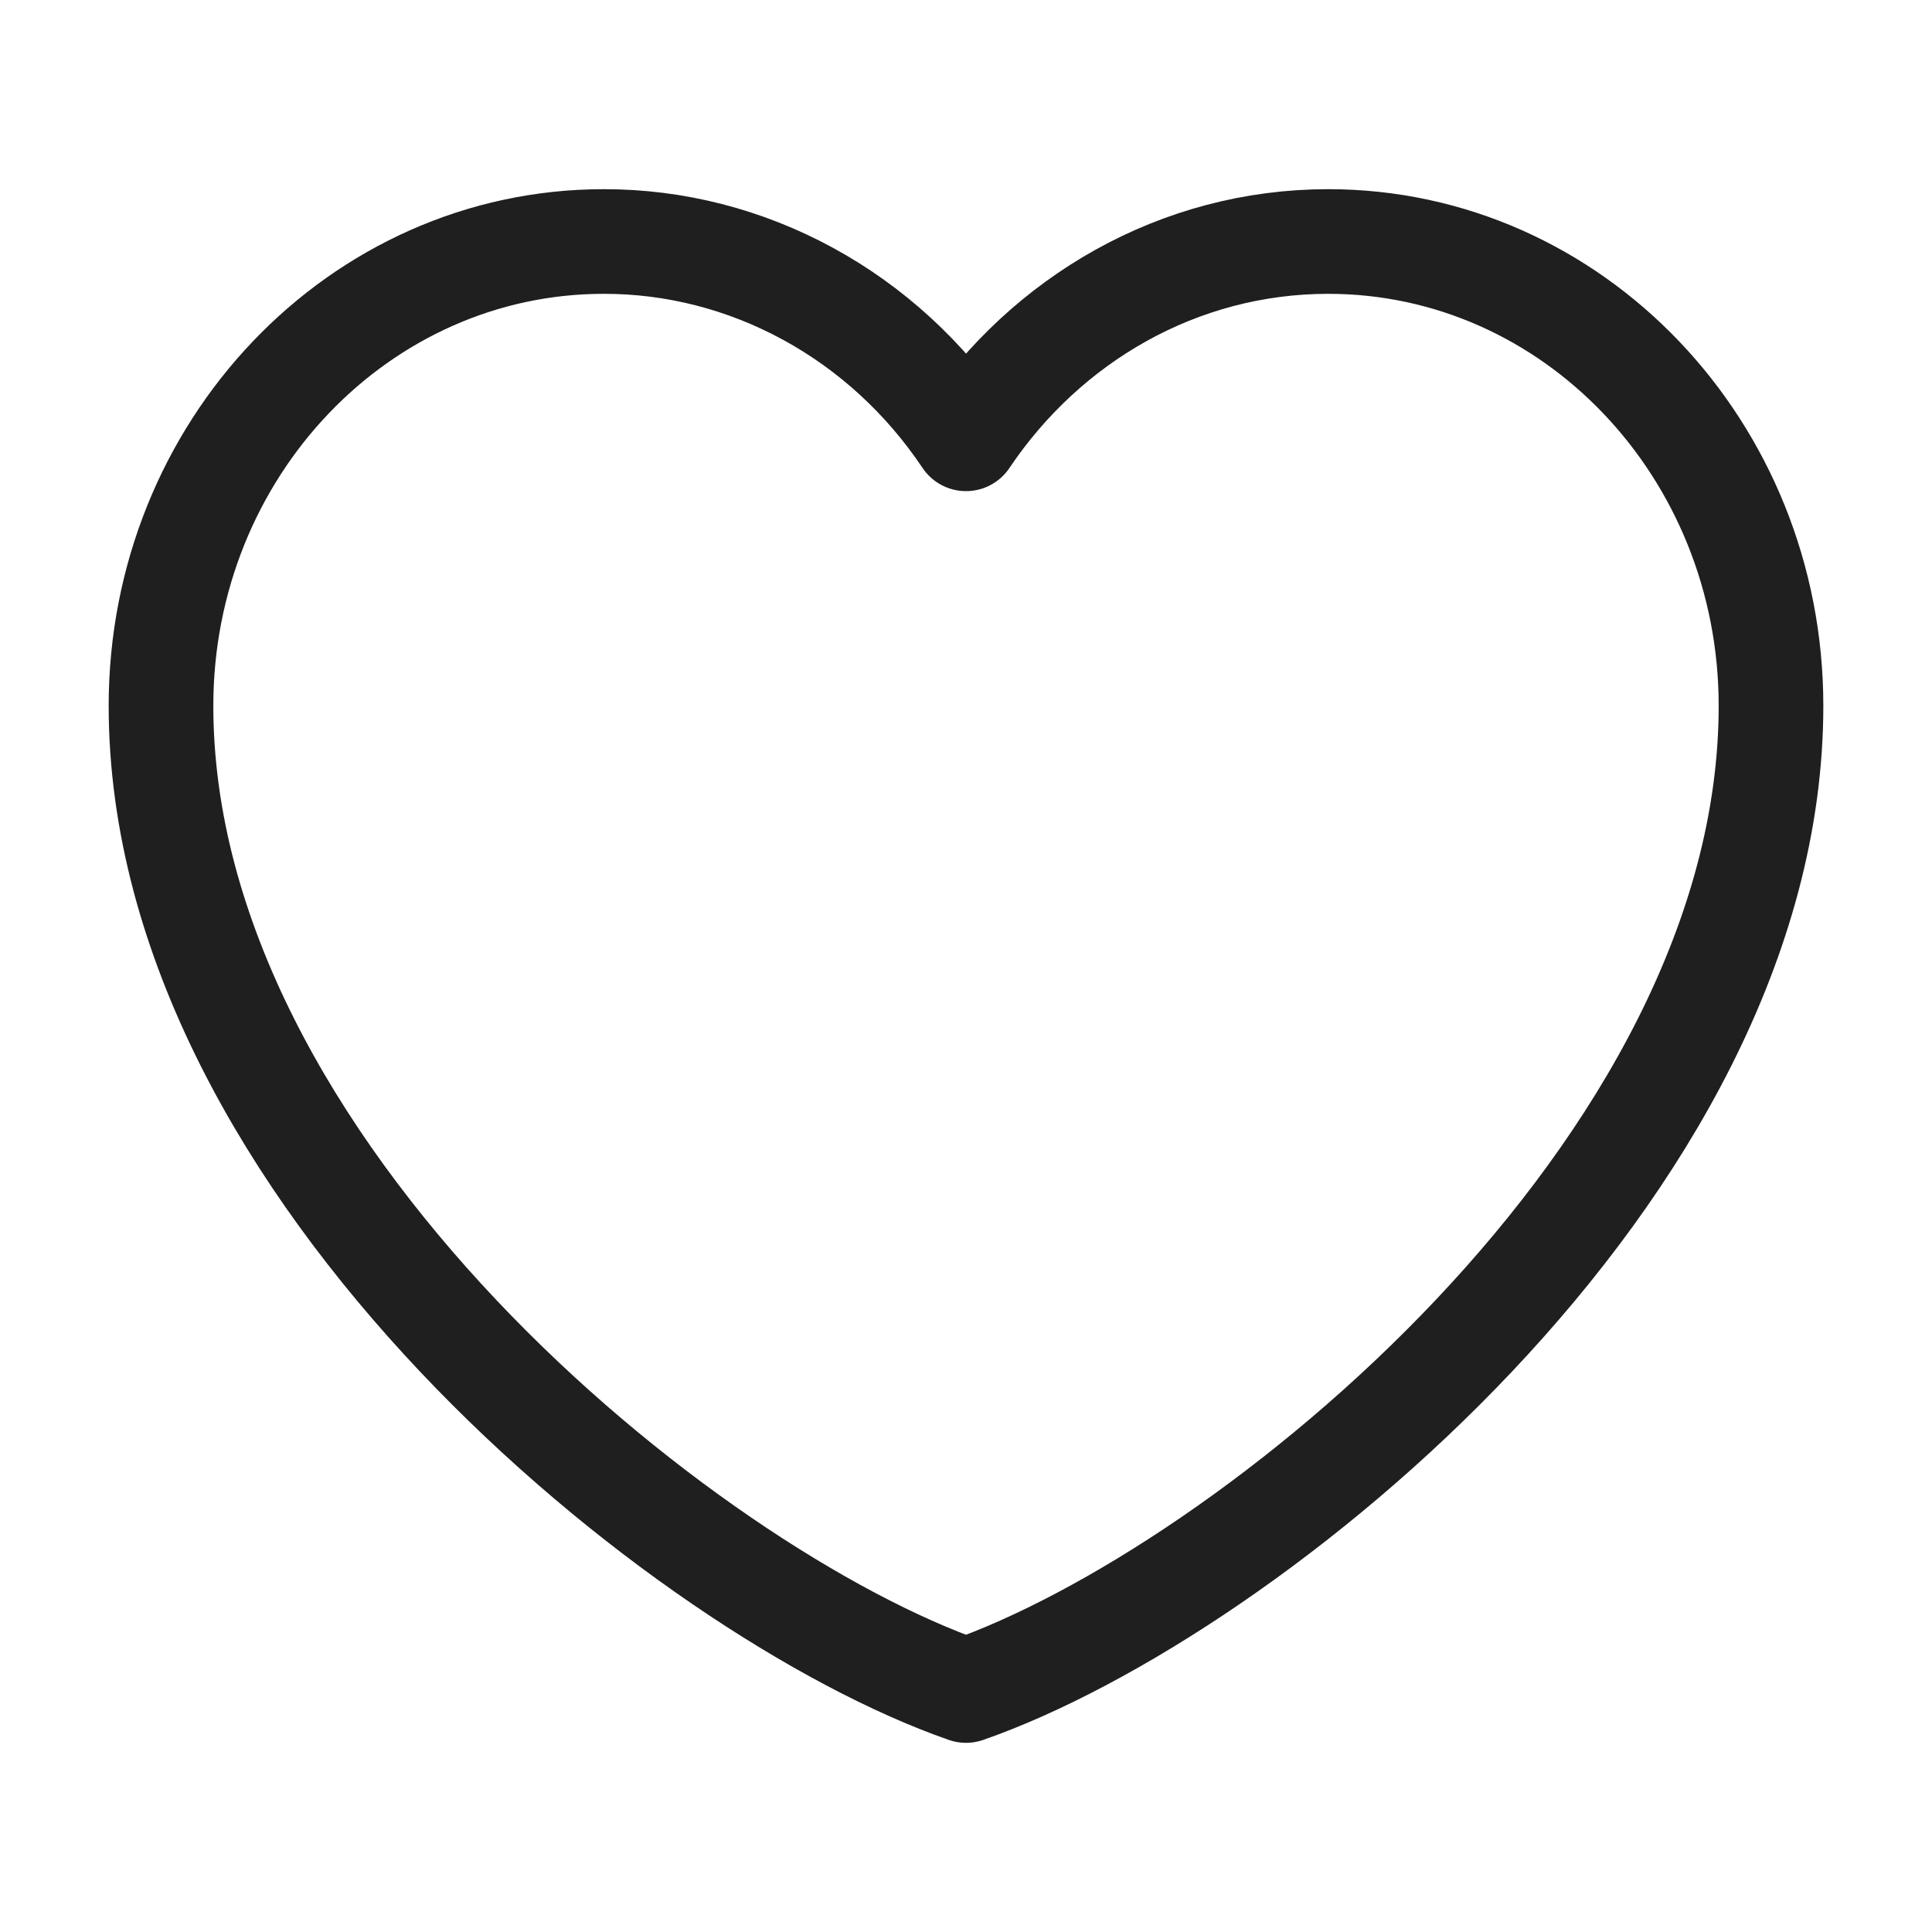 <svg width="24" height="24" viewBox="0 0 24 24" fill="none" xmlns="http://www.w3.org/2000/svg">
<path d="M7.5 3C4.463 3 2 5.583 2 8.768C2 14.536 8.5 19.78 12 21C15.5 19.78 22 14.536 22 8.768C22 5.583 19.538 3 16.5 3C14.64 3 12.995 3.969 12 5.451C11.493 4.693 10.819 4.075 10.036 3.649C9.252 3.222 8.383 2.999 7.5 3Z" stroke="#1F1F1F" stroke-width="1.3" stroke-linecap="round" stroke-linejoin="round"/>
</svg>

